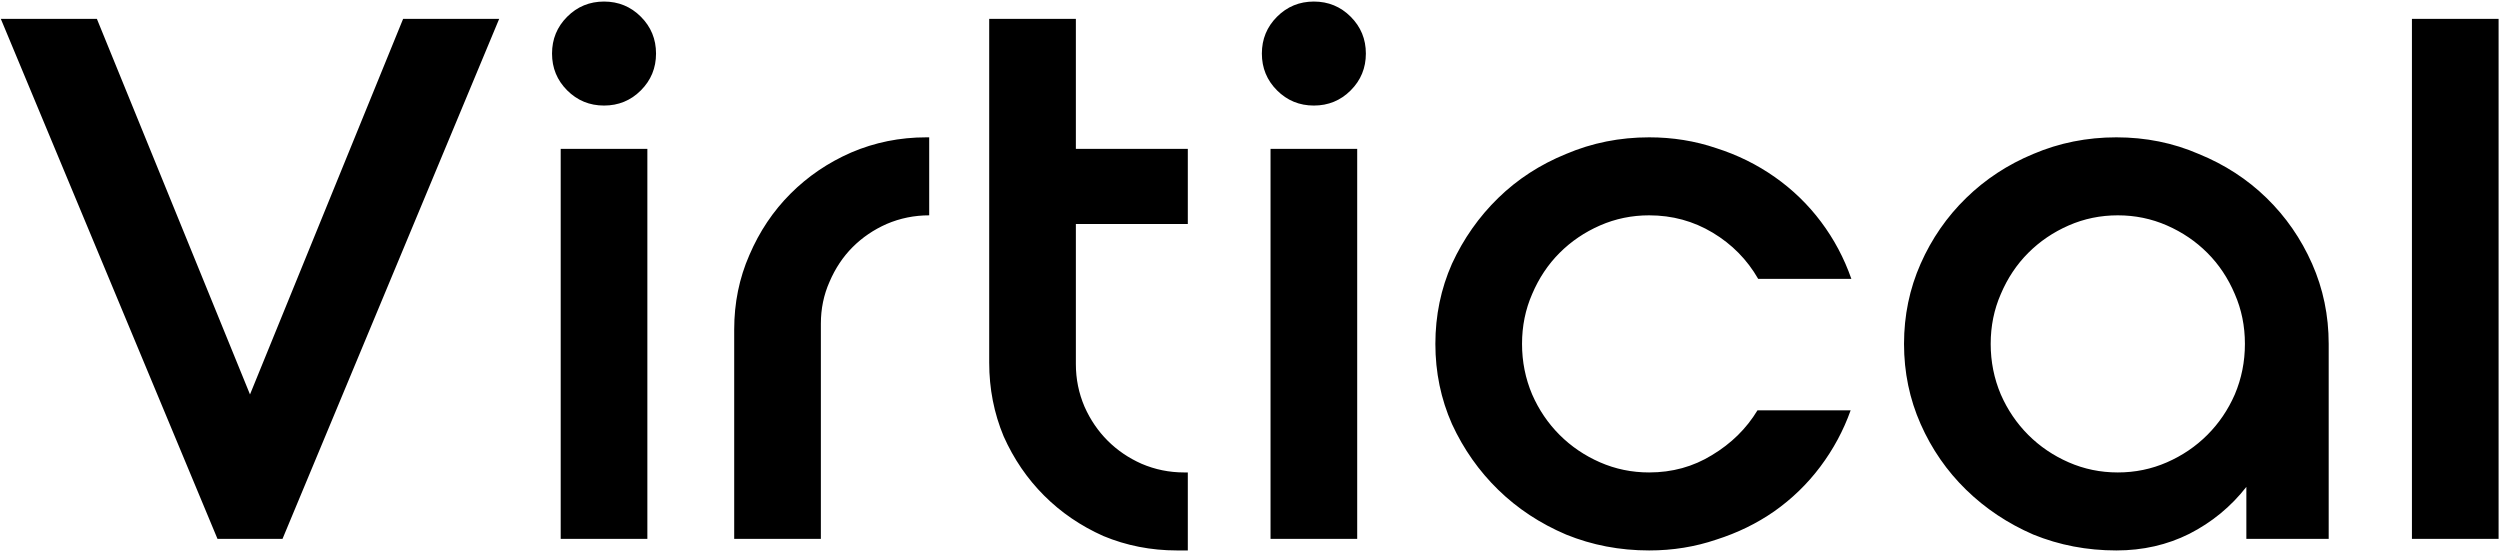 <svg width="900" height="199" viewBox="0 0 900 199" fill="none" xmlns="http://www.w3.org/2000/svg">
<path d="M179.7 6.8L101.7 194H78.3L0.3 6.8H34.88L90 142L145.12 6.8H179.7ZM236.171 19.28C236.171 24.48 234.351 28.9 230.711 32.54C227.071 36.18 222.651 38 217.451 38C212.251 38 207.831 36.18 204.191 32.54C200.551 28.9 198.731 24.48 198.731 19.28C198.731 14.08 200.551 9.66 204.191 6.02C207.831 2.38 212.251 0.56 217.451 0.56C222.651 0.56 227.071 2.38 230.711 6.02C234.351 9.66 236.171 14.08 236.171 19.28ZM233.051 194H201.851V53.6H233.051V194ZM334.512 77.52C329.138 77.52 324.025 78.56 319.172 80.64C314.492 82.72 310.418 85.493 306.952 88.96C303.485 92.427 300.712 96.587 298.632 101.44C296.552 106.12 295.512 111.147 295.512 116.52V194H264.312V118.6C264.312 109.067 266.132 100.14 269.772 91.82C273.412 83.327 278.352 75.96 284.592 69.72C290.832 63.48 298.112 58.54 306.432 54.9C314.925 51.26 323.938 49.44 333.472 49.44H334.512V77.52ZM427.612 198.16H423.712C414.352 198.16 405.512 196.427 397.192 192.96C389.045 189.32 381.939 184.467 375.872 178.4C369.805 172.333 364.952 165.227 361.312 157.08C357.845 148.76 356.112 139.92 356.112 130.56V6.8H387.312V53.6H427.612V80.64H387.312V131.08C387.312 136.453 388.352 141.567 390.432 146.42C392.512 151.1 395.285 155.173 398.752 158.64C402.219 162.107 406.292 164.88 410.972 166.96C415.825 169.04 420.939 170.08 426.312 170.08H427.612V198.16ZM491.712 19.28C491.712 24.48 489.892 28.9 486.252 32.54C482.612 36.18 478.192 38 472.992 38C467.792 38 463.372 36.18 459.732 32.54C456.092 28.9 454.272 24.48 454.272 19.28C454.272 14.08 456.092 9.66 459.732 6.02C463.372 2.38 467.792 0.56 472.992 0.56C478.192 0.56 482.612 2.38 486.252 6.02C489.892 9.66 491.712 14.08 491.712 19.28ZM488.592 194H457.392V53.6H488.592V194ZM593.693 170.08C602.013 170.08 609.553 168 616.313 163.84C623.246 159.68 628.706 154.307 632.693 147.72H666.233C663.633 155 659.993 161.76 655.313 168C650.633 174.24 645.086 179.613 638.673 184.12C632.433 188.453 625.5 191.833 617.873 194.26C610.246 196.86 602.186 198.16 593.693 198.16C583.12 198.16 573.153 196.253 563.793 192.44C554.433 188.453 546.286 183.08 539.353 176.32C532.42 169.56 526.873 161.673 522.713 152.66C518.726 143.647 516.733 134.027 516.733 123.8C516.733 113.573 518.726 103.953 522.713 94.94C526.873 85.927 532.42 78.04 539.353 71.28C546.286 64.52 554.433 59.233 563.793 55.42C573.153 51.433 583.12 49.44 593.693 49.44C602.186 49.44 610.246 50.74 617.873 53.34C625.5 55.767 632.52 59.233 638.933 63.74C645.346 68.247 650.893 73.62 655.573 79.86C660.253 86.1 663.893 92.947 666.493 100.4H632.953C628.966 93.467 623.506 87.92 616.573 83.76C609.64 79.6 602.013 77.52 593.693 77.52C587.453 77.52 581.56 78.733 576.013 81.16C570.466 83.587 565.613 86.88 561.453 91.04C557.293 95.2 554 100.14 551.573 105.86C549.146 111.407 547.933 117.387 547.933 123.8C547.933 130.213 549.146 136.28 551.573 142C554 147.547 557.293 152.4 561.453 156.56C565.613 160.72 570.466 164.013 576.013 166.44C581.56 168.867 587.453 170.08 593.693 170.08ZM761.889 49.44C772.462 49.44 782.342 51.433 791.529 55.42C800.889 59.233 809.035 64.52 815.969 71.28C822.902 78.04 828.362 85.927 832.349 94.94C836.335 103.953 838.329 113.573 838.329 123.8V194H808.689V175.28C803.142 182.387 796.295 188.02 788.149 192.18C780.175 196.167 771.422 198.16 761.889 198.16C751.315 198.16 741.349 196.253 731.989 192.44C722.802 188.453 714.742 183.08 707.809 176.32C700.875 169.56 695.415 161.673 691.429 152.66C687.442 143.647 685.449 134.027 685.449 123.8C685.449 113.573 687.442 103.953 691.429 94.94C695.415 85.927 700.875 78.04 707.809 71.28C714.742 64.52 722.802 59.233 731.989 55.42C741.349 51.433 751.315 49.44 761.889 49.44ZM762.409 170.08C768.649 170.08 774.542 168.867 780.089 166.44C785.635 164.013 790.489 160.72 794.649 156.56C798.809 152.4 802.102 147.547 804.529 142C806.955 136.28 808.169 130.213 808.169 123.8C808.169 117.387 806.955 111.407 804.529 105.86C802.102 100.14 798.809 95.2 794.649 91.04C790.489 86.88 785.635 83.587 780.089 81.16C774.542 78.733 768.649 77.52 762.409 77.52C756.169 77.52 750.275 78.733 744.729 81.16C739.182 83.587 734.329 86.88 730.169 91.04C726.009 95.2 722.715 100.14 720.289 105.86C717.862 111.407 716.649 117.387 716.649 123.8C716.649 130.213 717.862 136.28 720.289 142C722.715 147.547 726.009 152.4 730.169 156.56C734.329 160.72 739.182 164.013 744.729 166.44C750.275 168.867 756.169 170.08 762.409 170.08ZM899.494 194H868.294V6.8H899.494V194Z" fill="black"/>
</svg>
